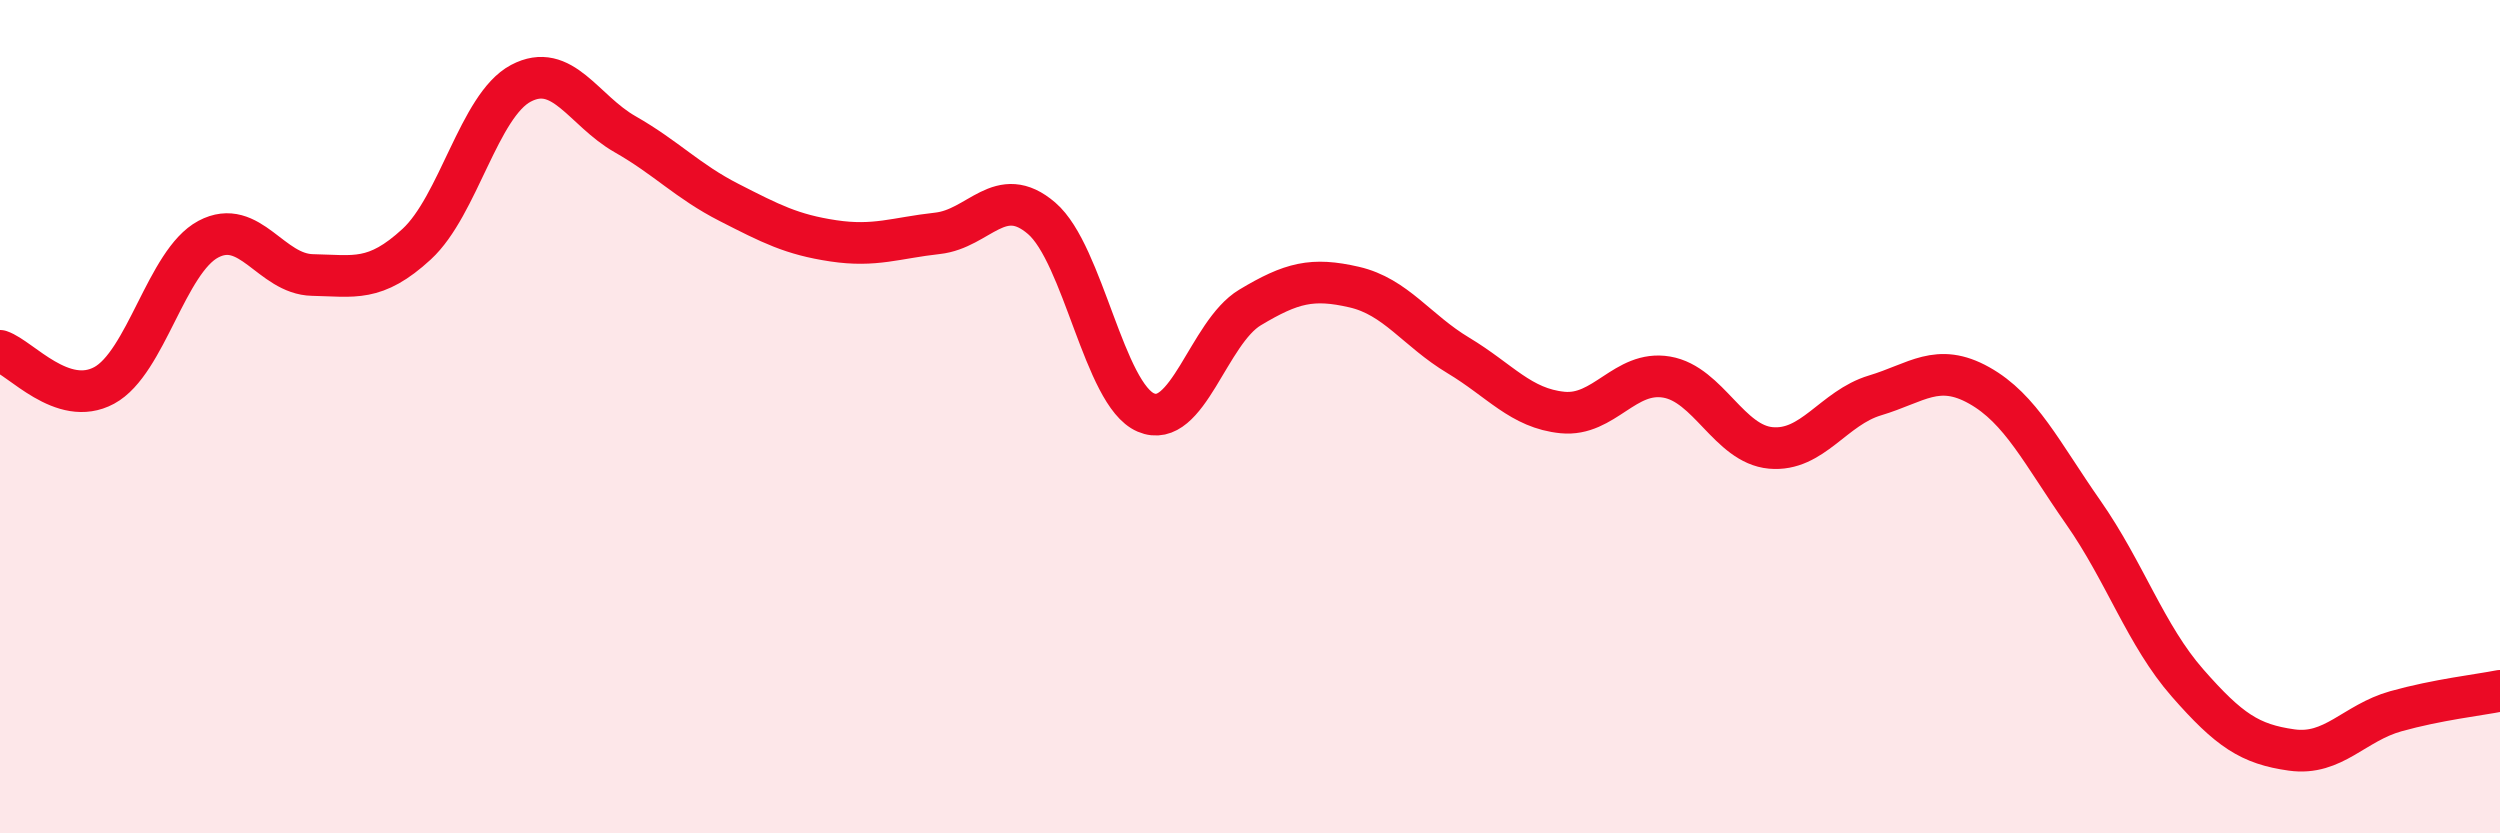 
    <svg width="60" height="20" viewBox="0 0 60 20" xmlns="http://www.w3.org/2000/svg">
      <path
        d="M 0,8.42 C 0.5,8.59 1.5,9.79 2.5,9.25 C 3.5,8.71 4,6.27 5,5.74 C 6,5.21 6.5,6.58 7.5,6.6 C 8.5,6.62 9,6.78 10,5.86 C 11,4.94 11.5,2.53 12.5,2 C 13.5,1.47 14,2.65 15,3.22 C 16,3.79 16.5,4.35 17.5,4.86 C 18.5,5.37 19,5.63 20,5.78 C 21,5.93 21.5,5.71 22.5,5.6 C 23.5,5.49 24,4.38 25,5.24 C 26,6.1 26.5,9.47 27.5,9.9 C 28.5,10.33 29,7.98 30,7.38 C 31,6.78 31.5,6.66 32.5,6.89 C 33.5,7.12 34,7.93 35,8.53 C 36,9.13 36.5,9.8 37.5,9.9 C 38.5,10 39,8.88 40,9.05 C 41,9.22 41.5,10.66 42.5,10.75 C 43.5,10.84 44,9.79 45,9.49 C 46,9.19 46.5,8.69 47.5,9.25 C 48.5,9.81 49,10.87 50,12.3 C 51,13.73 51.5,15.25 52.5,16.39 C 53.5,17.53 54,17.86 55,18 C 56,18.14 56.5,17.35 57.5,17.07 C 58.5,16.79 59.5,16.68 60,16.58L60 20L0 20Z"
        fill="#EB0A25"
        opacity="0.1"
        stroke-linecap="round"
        stroke-linejoin="round"
      />
      <path
        d="M 0,8.42 C 0.5,8.59 1.5,9.79 2.5,9.25 C 3.5,8.71 4,6.27 5,5.74 C 6,5.21 6.5,6.58 7.5,6.6 C 8.5,6.62 9,6.78 10,5.86 C 11,4.94 11.5,2.53 12.5,2 C 13.5,1.47 14,2.65 15,3.22 C 16,3.79 16.5,4.35 17.5,4.86 C 18.5,5.37 19,5.63 20,5.78 C 21,5.93 21.5,5.71 22.5,5.6 C 23.5,5.49 24,4.38 25,5.24 C 26,6.1 26.5,9.47 27.5,9.9 C 28.5,10.33 29,7.98 30,7.38 C 31,6.78 31.5,6.66 32.5,6.89 C 33.5,7.12 34,7.93 35,8.53 C 36,9.13 36.5,9.8 37.5,9.9 C 38.5,10 39,8.88 40,9.05 C 41,9.22 41.5,10.66 42.5,10.75 C 43.5,10.84 44,9.79 45,9.49 C 46,9.19 46.5,8.69 47.5,9.25 C 48.5,9.81 49,10.87 50,12.3 C 51,13.73 51.5,15.25 52.5,16.39 C 53.5,17.53 54,17.86 55,18 C 56,18.14 56.5,17.35 57.5,17.07 C 58.5,16.79 59.5,16.68 60,16.58"
        stroke="#EB0A25"
        stroke-width="1"
        fill="none"
        stroke-linecap="round"
        stroke-linejoin="round"
      />
    </svg>
  